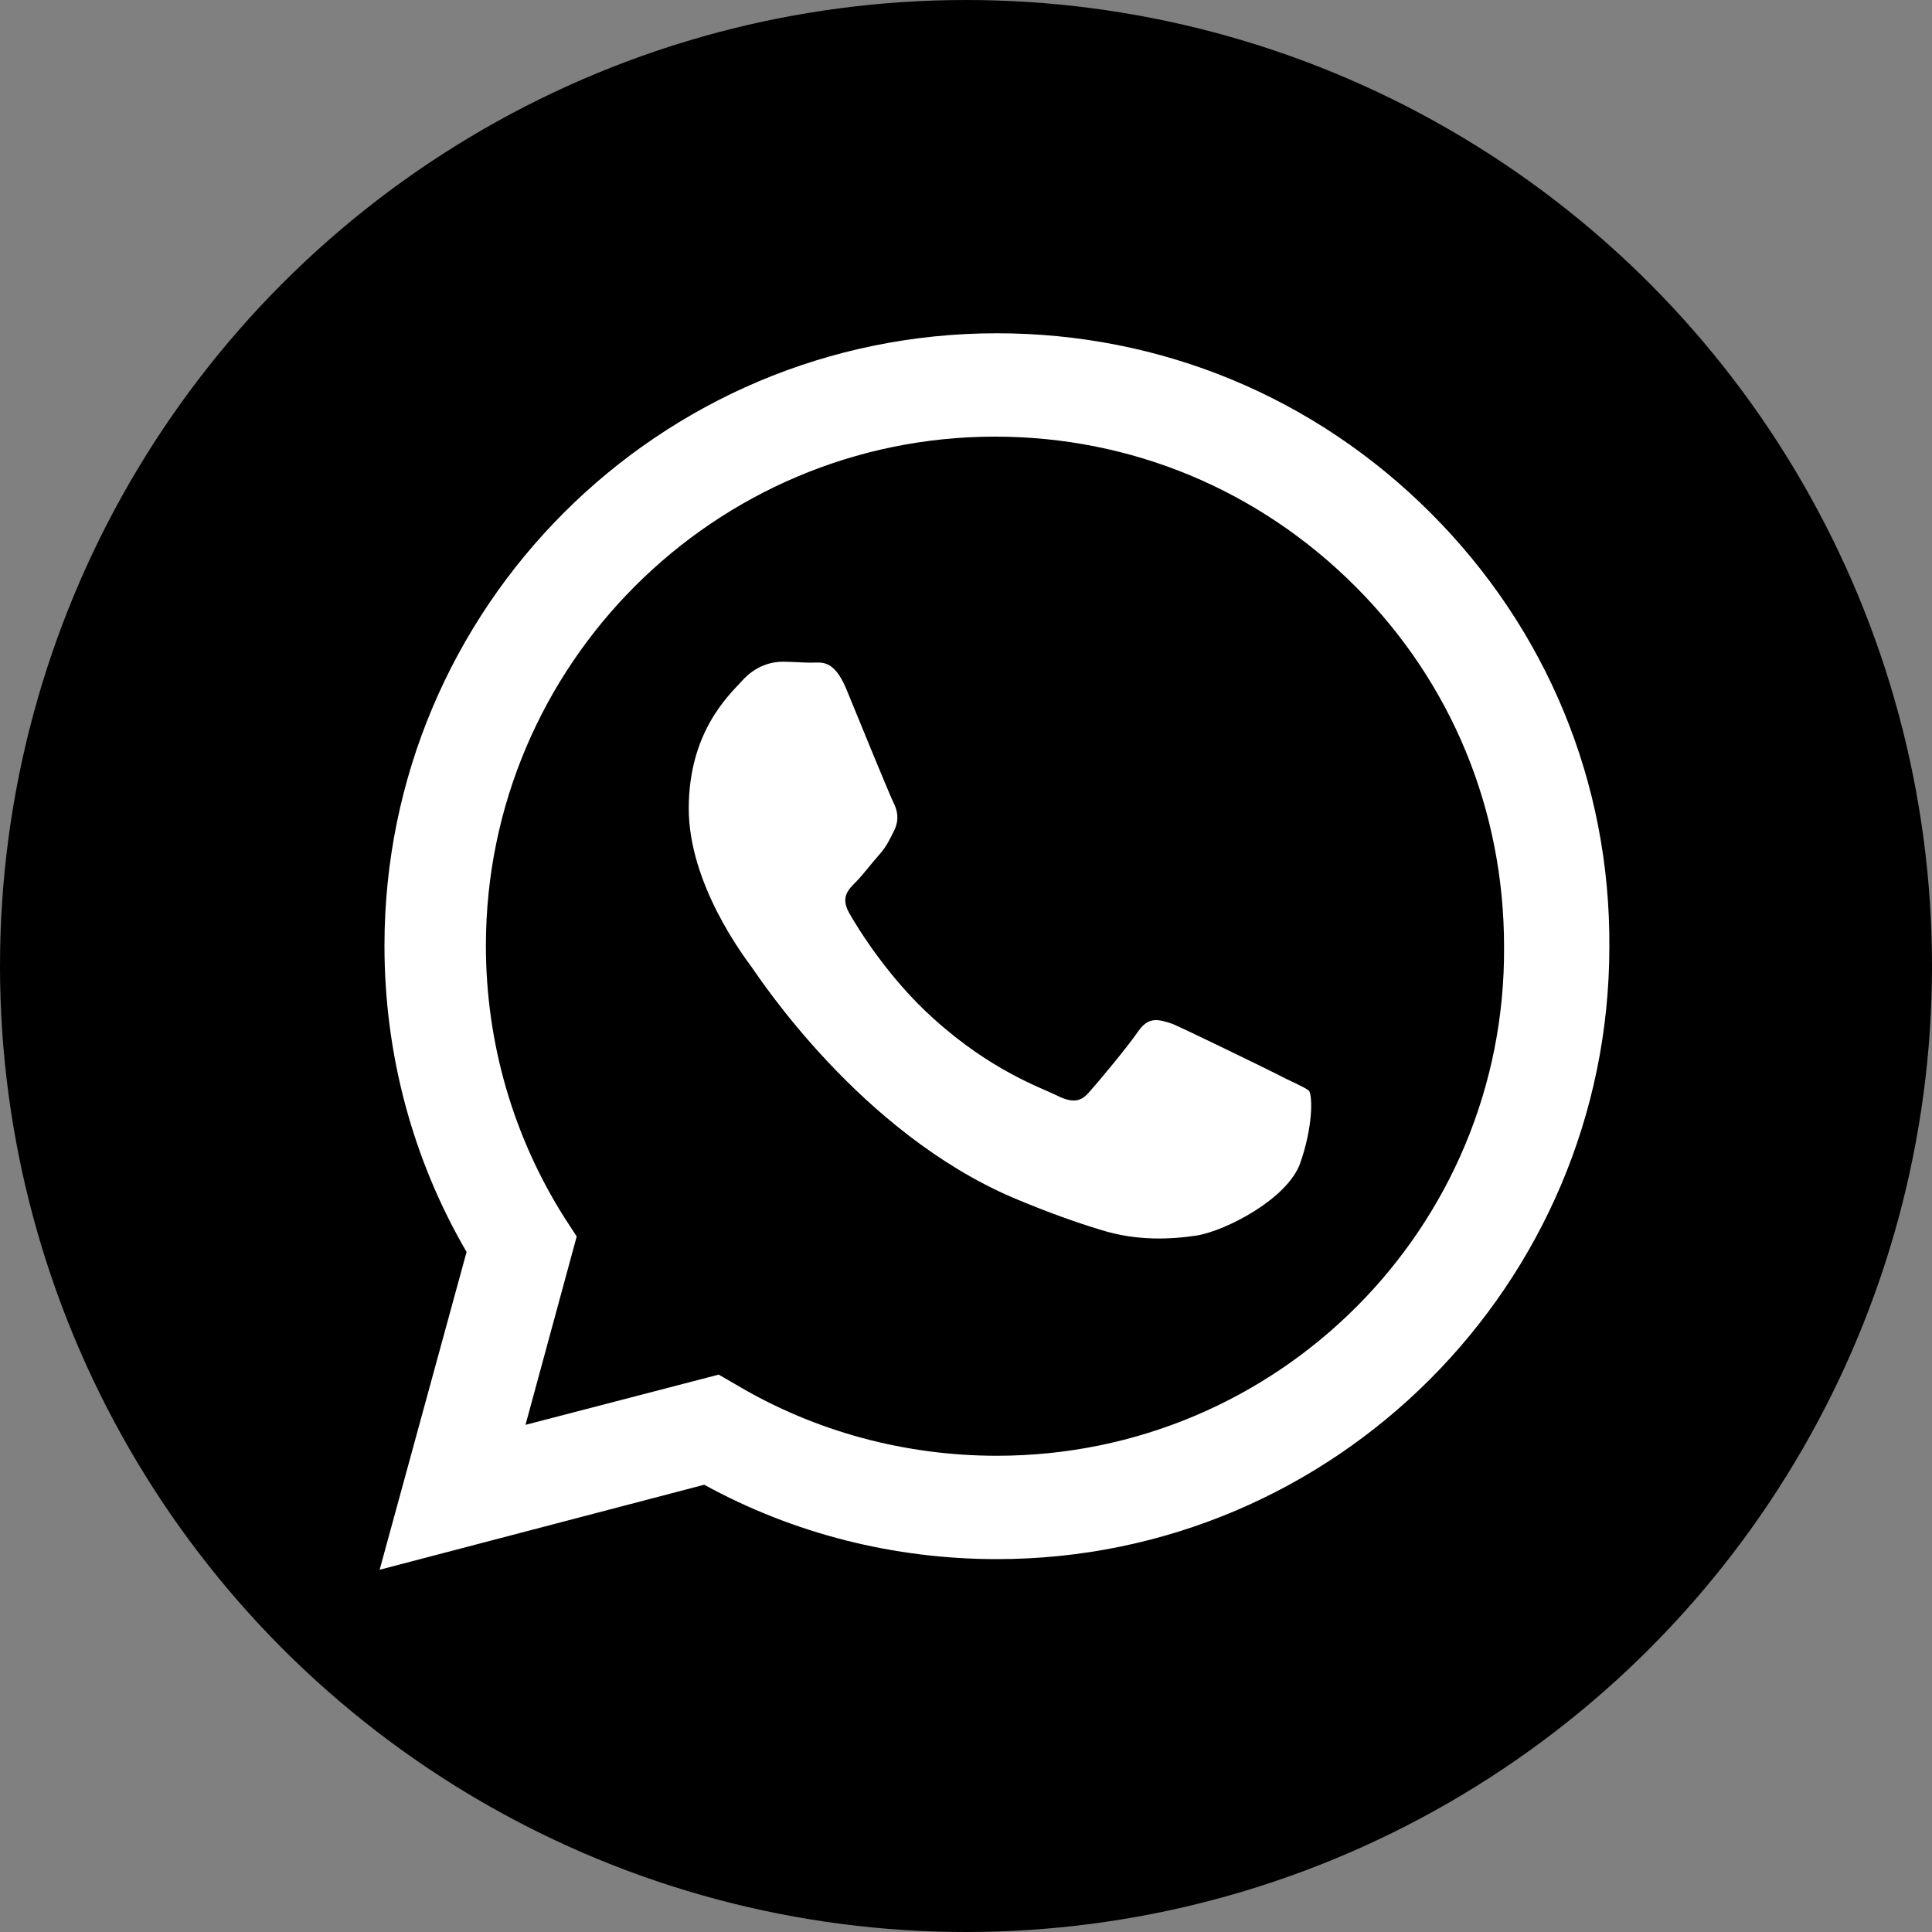 <?xml version="1.0" encoding="UTF-8"?> <!-- Generator: Adobe Illustrator 26.4.1, SVG Export Plug-In . SVG Version: 6.00 Build 0) --> <svg xmlns="http://www.w3.org/2000/svg" xmlns:xlink="http://www.w3.org/1999/xlink" id="Layer_1" x="0px" y="0px" viewBox="0 0 200 200" style="enable-background:new 0 0 200 200;" xml:space="preserve"><rect x="0" y="0" width="200" height="200" fill="#808080" stroke="none"/> <style type="text/css"> .st0{fill-rule:evenodd;clip-rule:evenodd;fill:#FFFFFF;} </style> <g> <circle cx="100" cy="100" r="100"></circle> <g> <g id="WA_Logo_10_"> <g> <path class="st0" d="M148.1,53.1c-12-12-27.9-18.6-44.9-18.6c-35,0-63.4,28.4-63.4,63.4c0,11.2,2.9,22.1,8.5,31.7l-9,32.9 l33.6-8.8c9.3,5.1,19.7,7.7,30.3,7.7h0c0,0,0,0,0,0c35,0,63.4-28.5,63.4-63.4C166.7,81,160.1,65.1,148.1,53.1z M103.2,150.7 L103.2,150.7c-9.5,0-18.8-2.5-26.9-7.3l-1.9-1.1l-20,5.2l5.3-19.5l-1.3-2c-5.3-8.4-8.1-18.1-8.1-28.1 c0-29.1,23.7-52.7,52.7-52.7c14.1,0,27.3,5.5,37.3,15.5c10,10,15.4,23.2,15.4,37.3C155.9,127.1,132.3,150.7,103.2,150.7z M132.2,111.2c-1.6-0.8-9.4-4.6-10.8-5.2c-1.5-0.5-2.5-0.8-3.6,0.8c-1.1,1.6-4.1,5.2-5,6.2c-0.9,1.1-1.8,1.2-3.4,0.4 c-1.6-0.8-6.7-2.5-12.7-7.9c-4.7-4.2-7.9-9.4-8.8-11c-0.9-1.6-0.1-2.4,0.7-3.2c0.7-0.7,1.6-1.9,2.4-2.8c0.8-0.9,1.1-1.6,1.6-2.6 c0.5-1.1,0.3-2-0.1-2.8c-0.4-0.8-3.6-8.6-4.9-11.8c-1.3-3.1-2.6-2.7-3.6-2.7c-0.9,0-2-0.1-3-0.1c-1.1,0-2.8,0.4-4.2,2 c-1.5,1.6-5.5,5.4-5.5,13.2c0,7.8,5.7,15.3,6.5,16.4s11.2,17.1,27.1,23.9c3.8,1.6,6.7,2.6,9,3.3c3.8,1.2,7.3,1,10,0.6 c3-0.5,9.4-3.8,10.7-7.5c1.3-3.7,1.3-6.9,0.9-7.5C134.8,112.4,133.7,112,132.2,111.2z"></path> </g> </g> </g> </g> </svg> 